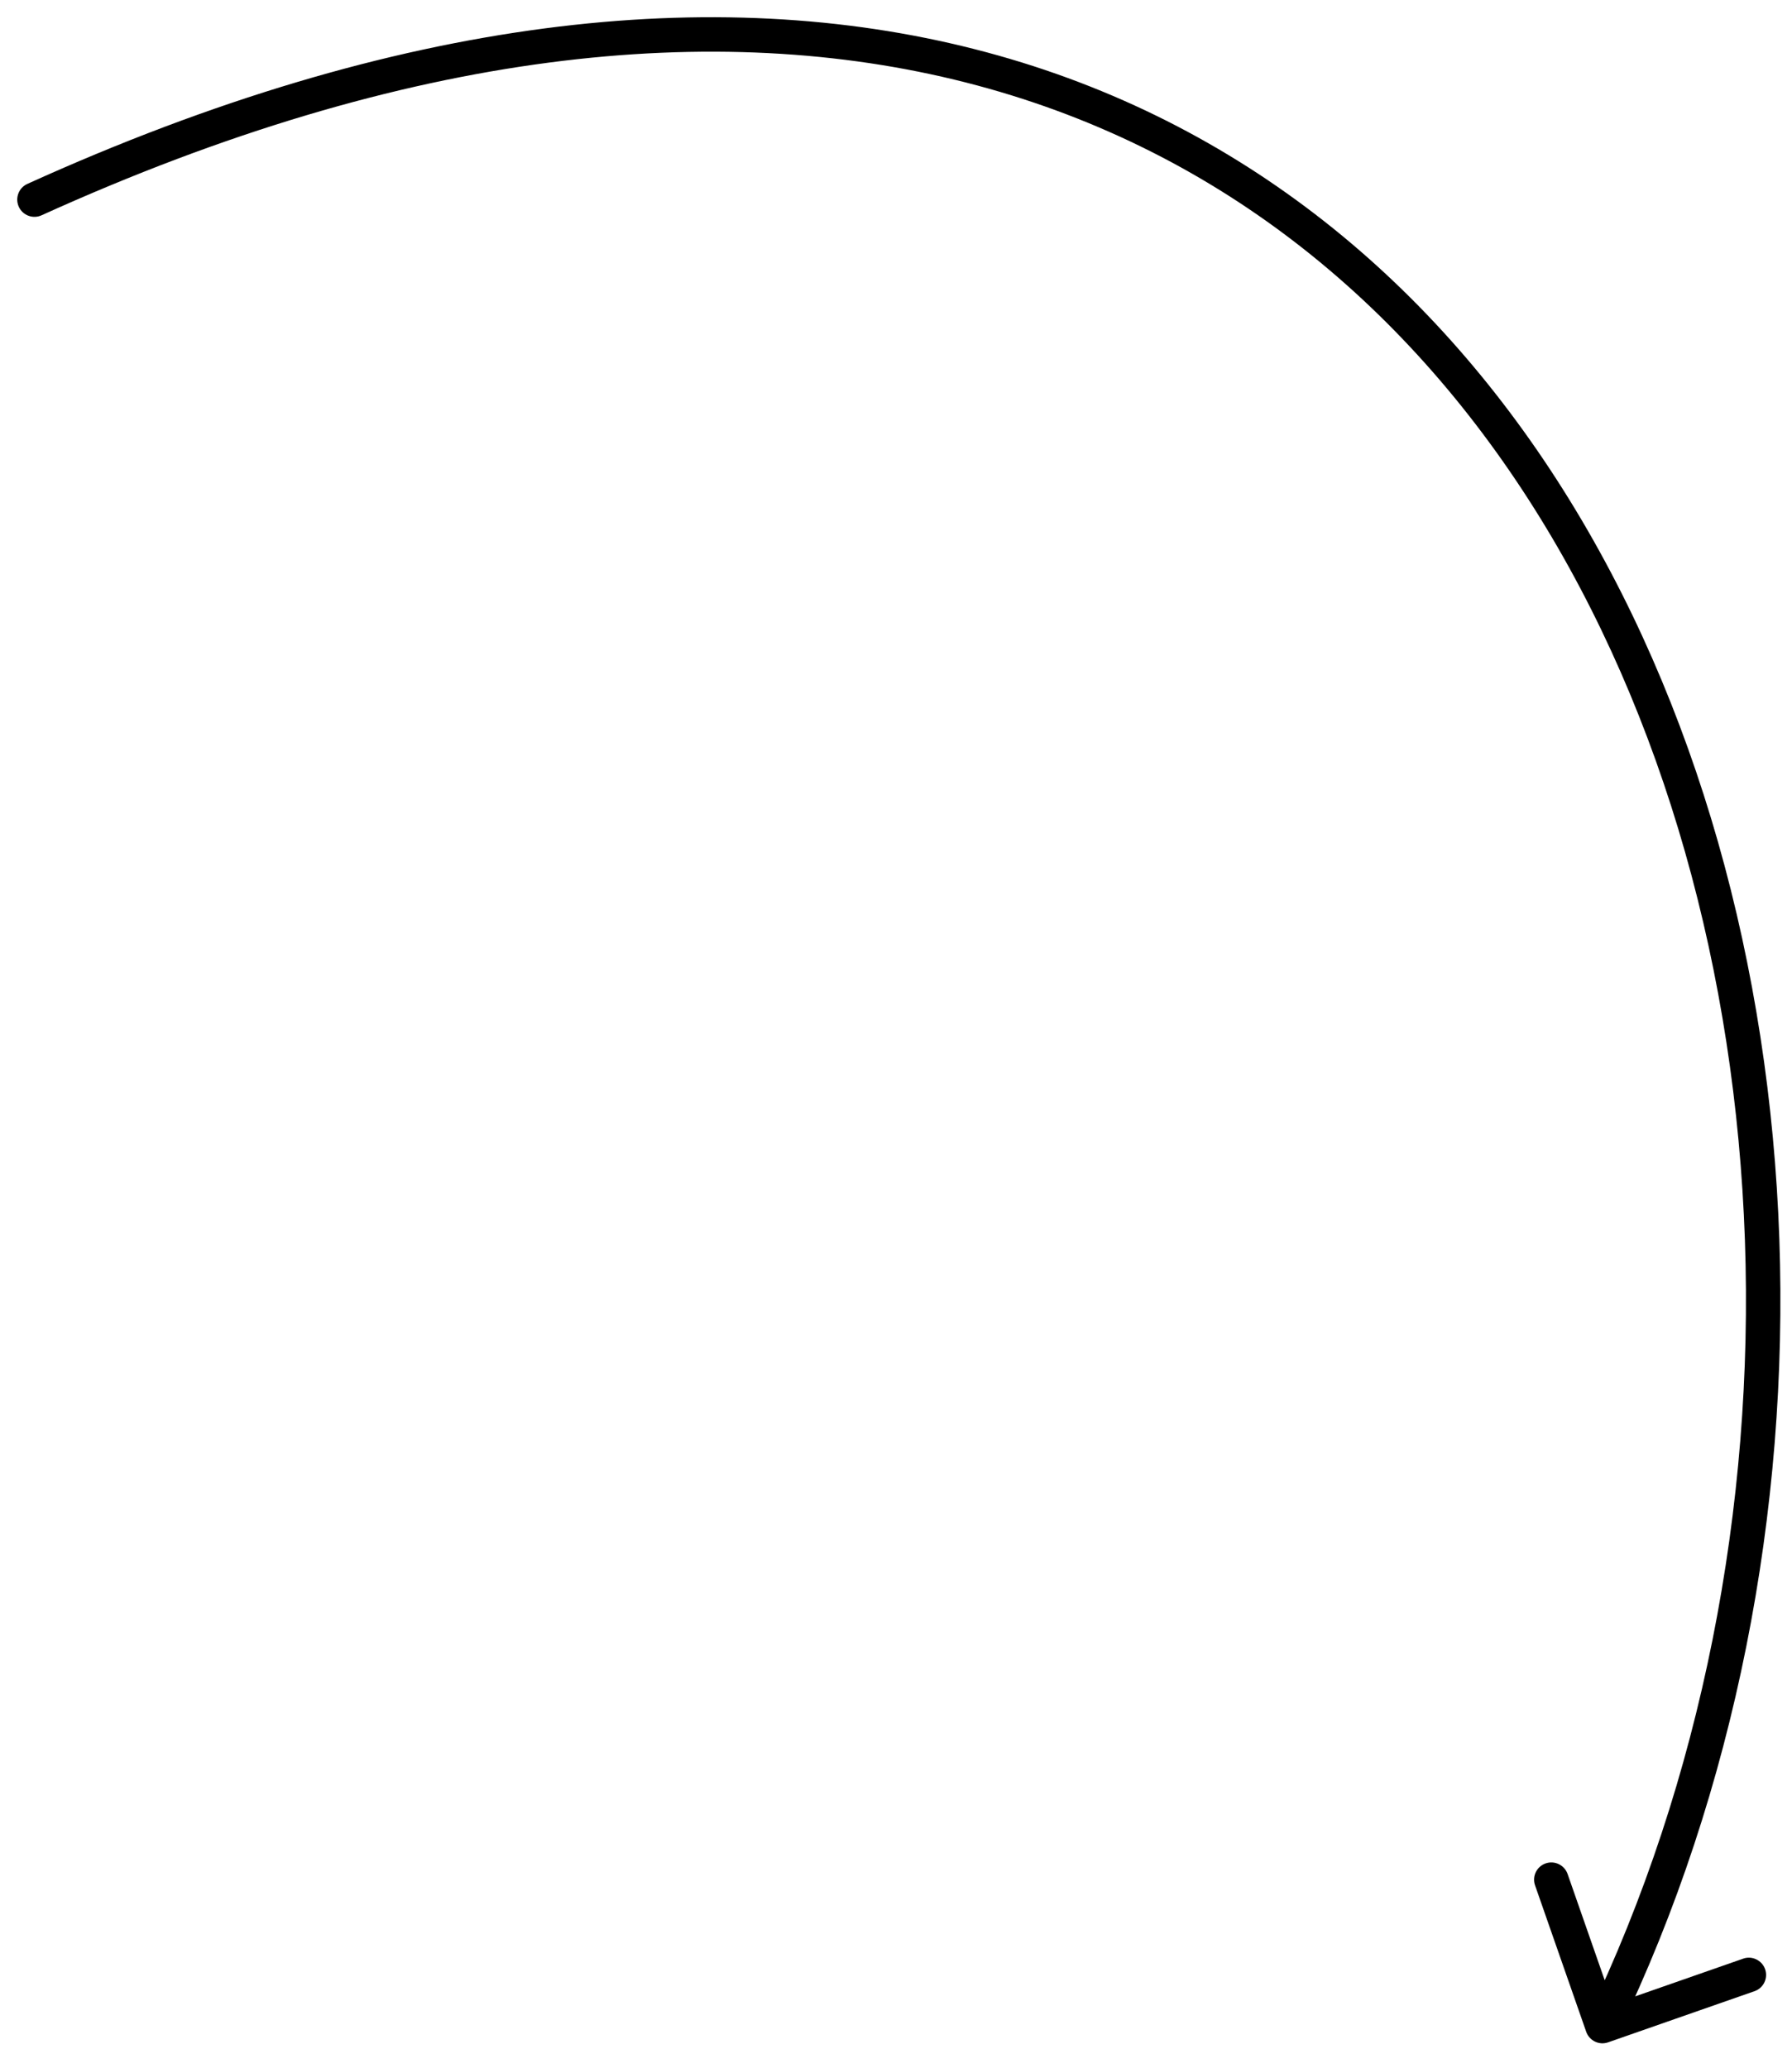 <?xml version="1.0" encoding="UTF-8"?> <svg xmlns="http://www.w3.org/2000/svg" width="52" height="60" viewBox="0 0 52 60" fill="none"><path d="M0.793 5.337C0.542 5.451 0.431 5.747 0.545 5.999C0.659 6.25 0.955 6.362 1.207 6.247L0.793 5.337ZM46.028 58.956C46.119 59.217 46.404 59.355 46.665 59.263L50.913 57.779C51.174 57.688 51.311 57.403 51.22 57.142C51.129 56.882 50.844 56.744 50.583 56.835L46.807 58.154L45.488 54.378C45.397 54.118 45.111 53.98 44.851 54.071C44.59 54.162 44.453 54.447 44.544 54.708L46.028 58.956ZM1.207 6.247C11.882 1.406 20.826 0.561 28.025 2.393C35.22 4.225 40.729 8.744 44.515 14.746C52.102 26.774 52.732 44.715 46.05 58.574L46.95 59.008C53.768 44.869 53.148 26.559 45.36 14.212C41.459 8.026 35.749 3.327 28.272 1.424C20.799 -0.478 11.618 0.428 0.793 5.337L1.207 6.247Z" fill="black"></path></svg> 